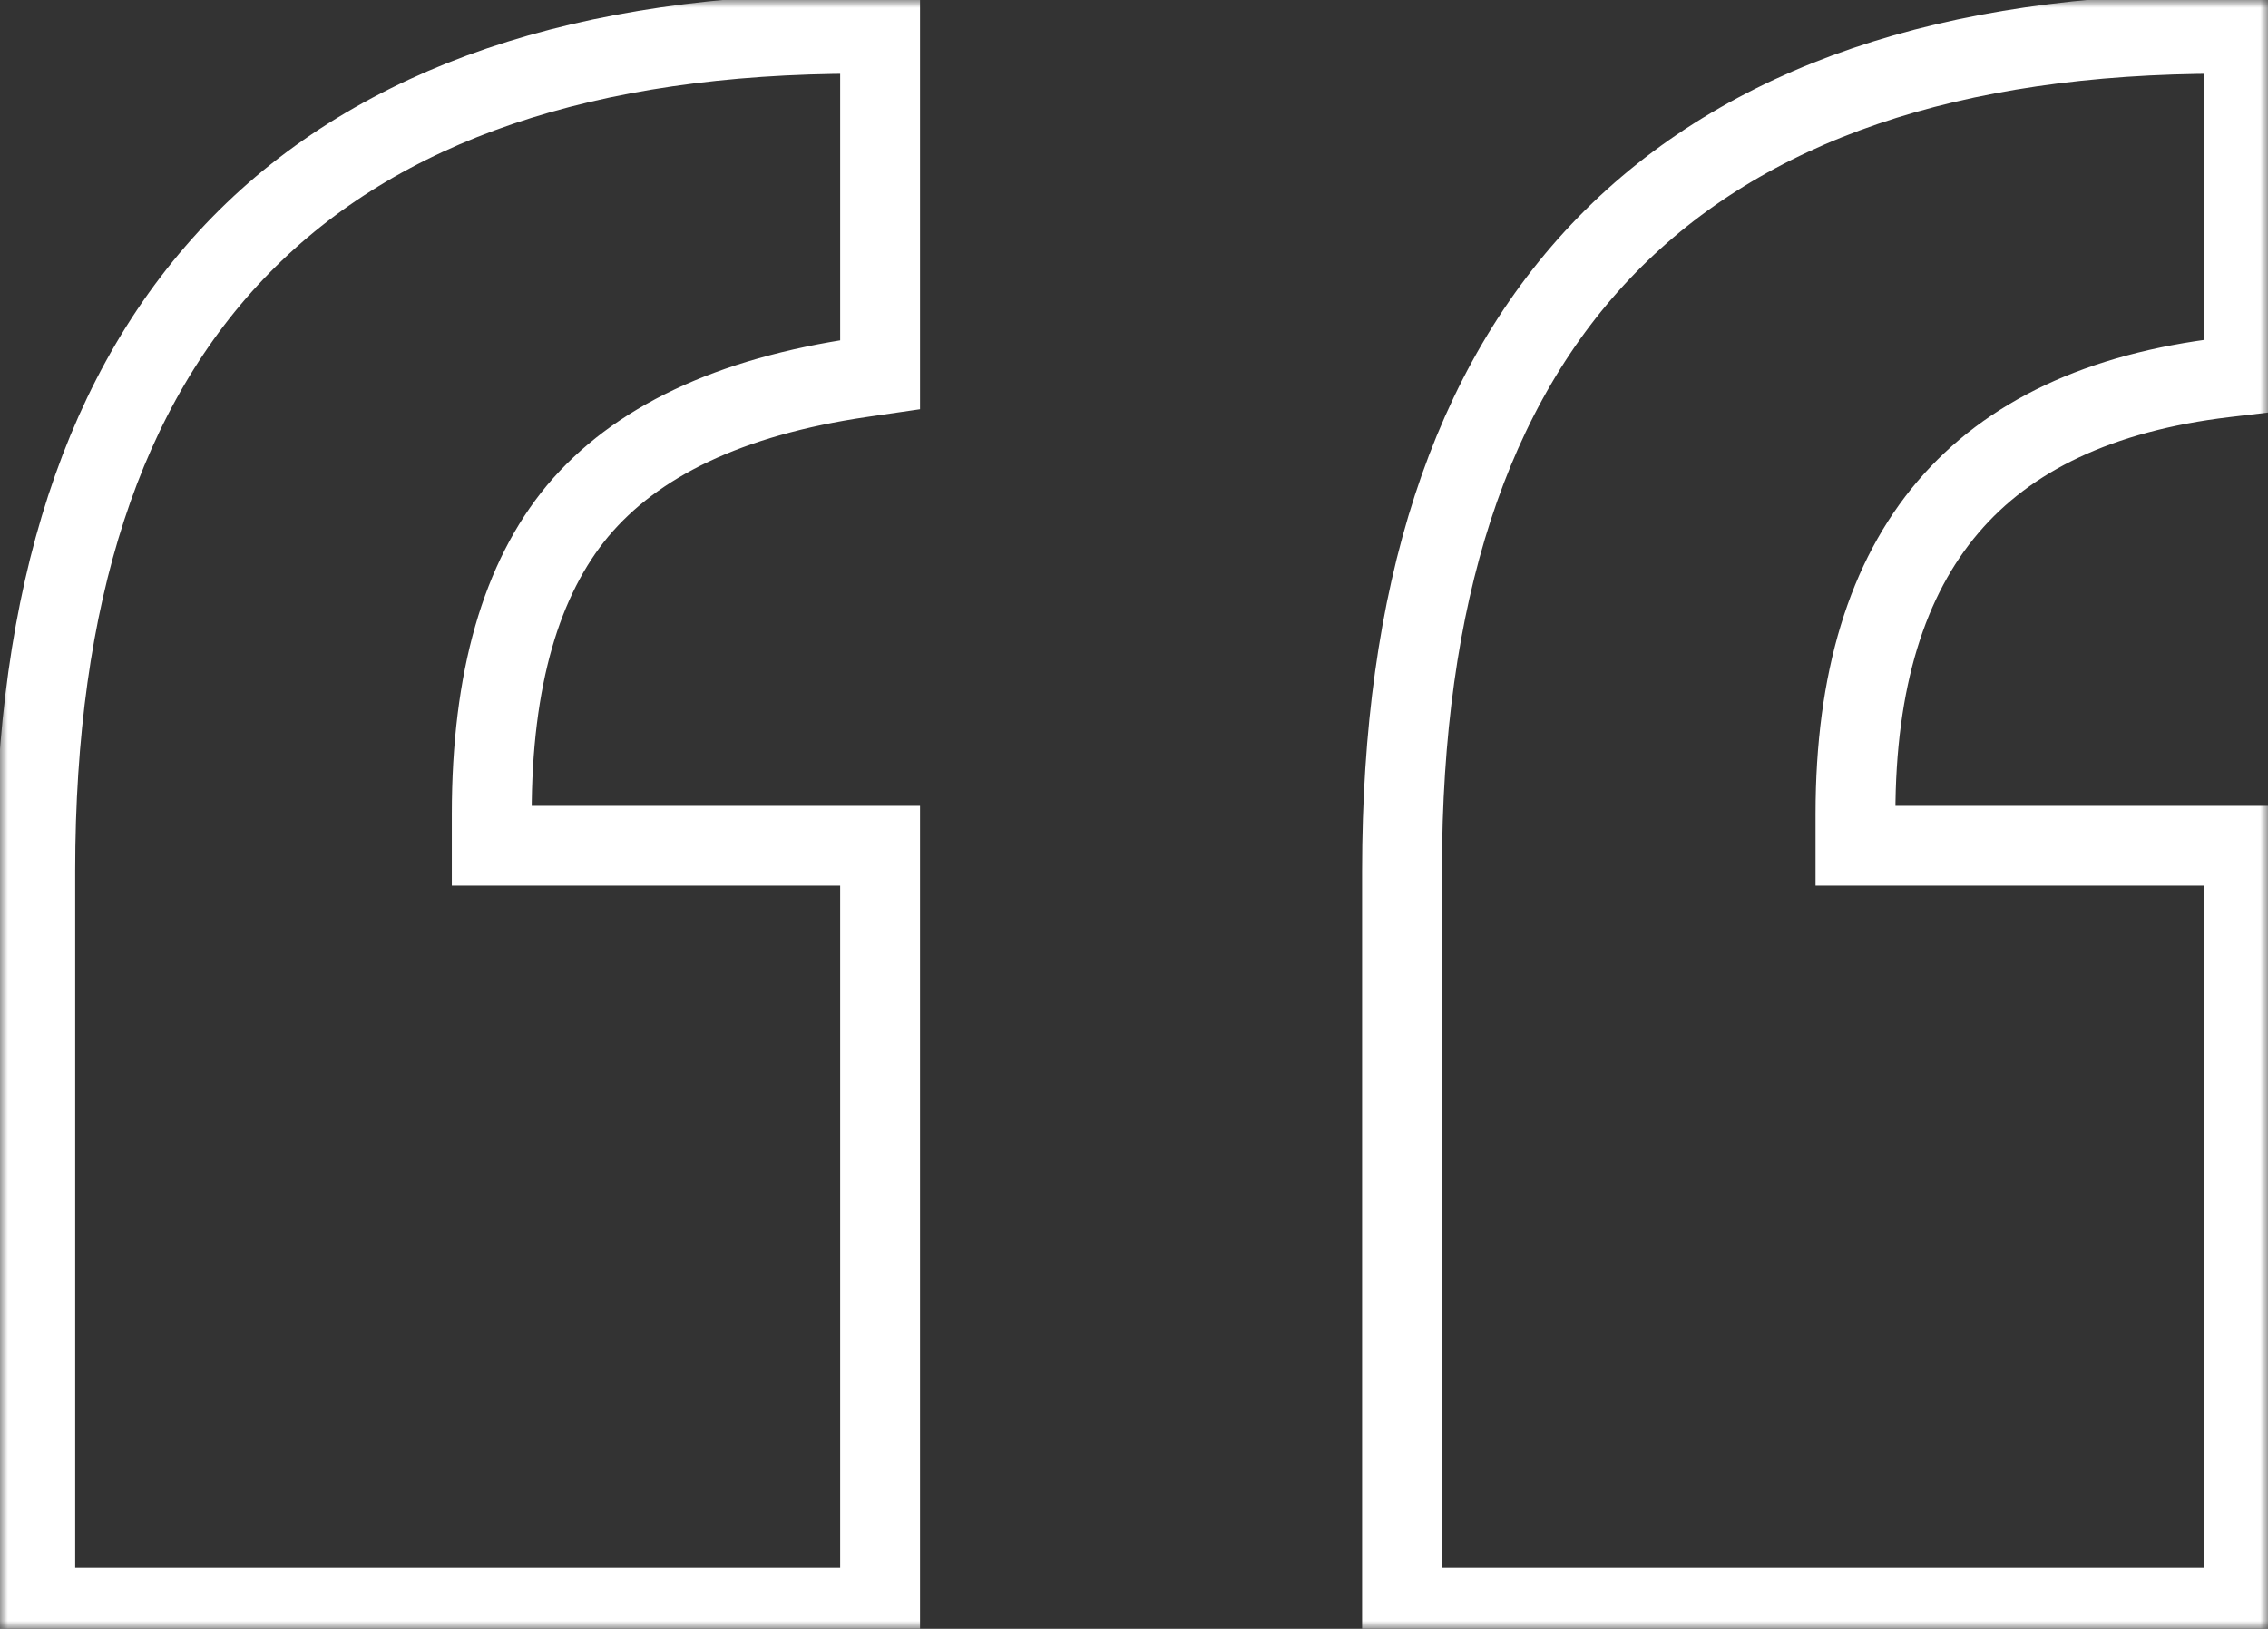 <svg width="142" height="102" viewBox="0 0 142 102" fill="none" xmlns="http://www.w3.org/2000/svg">
<rect x="0" y="0" width="142" height="102" fill="#333333" stroke="none"/>
<g clip-path="url(#clip0_2659_651)">
<mask id="mask0_2659_651" style="mask-type:luminance" maskUnits="userSpaceOnUse" x="0" y="0" width="142" height="102">
<path d="M142 0H0V102H142V0Z" fill="white"/>
</mask>
<g mask="url(#mask0_2659_651)">
<path d="M53.724 52.964H30.788V50.977C30.788 42.498 32.647 36.231 36.165 31.998C39.782 27.683 45.629 24.847 53.944 23.634L55.103 23.465V22.406V3.359V2.115H53.724C36.752 2.115 23.784 6.454 15.088 15.332C6.421 24.181 2.208 37.328 2.208 54.548V99.445V100.689H3.587H53.724H55.103V99.445V54.208V52.964H53.724ZM139.108 52.964H116.172V50.977C116.172 42.577 118.162 36.221 121.966 31.752C125.747 27.309 131.458 24.57 139.288 23.639L140.486 23.497V22.406V3.359V2.115H139.108C122.197 2.115 109.276 6.455 100.612 15.334C91.977 24.183 87.781 37.329 87.781 54.548V99.445V100.689H89.159H139.108H140.486V99.445V54.208V52.964H139.108Z" stroke="white" stroke-width="5"/>
</g>
</g>
<defs>
<clipPath id="clip0_2659_651">
<rect width="142" height="102" fill="white"/>
</clipPath>
</defs>
</svg>
